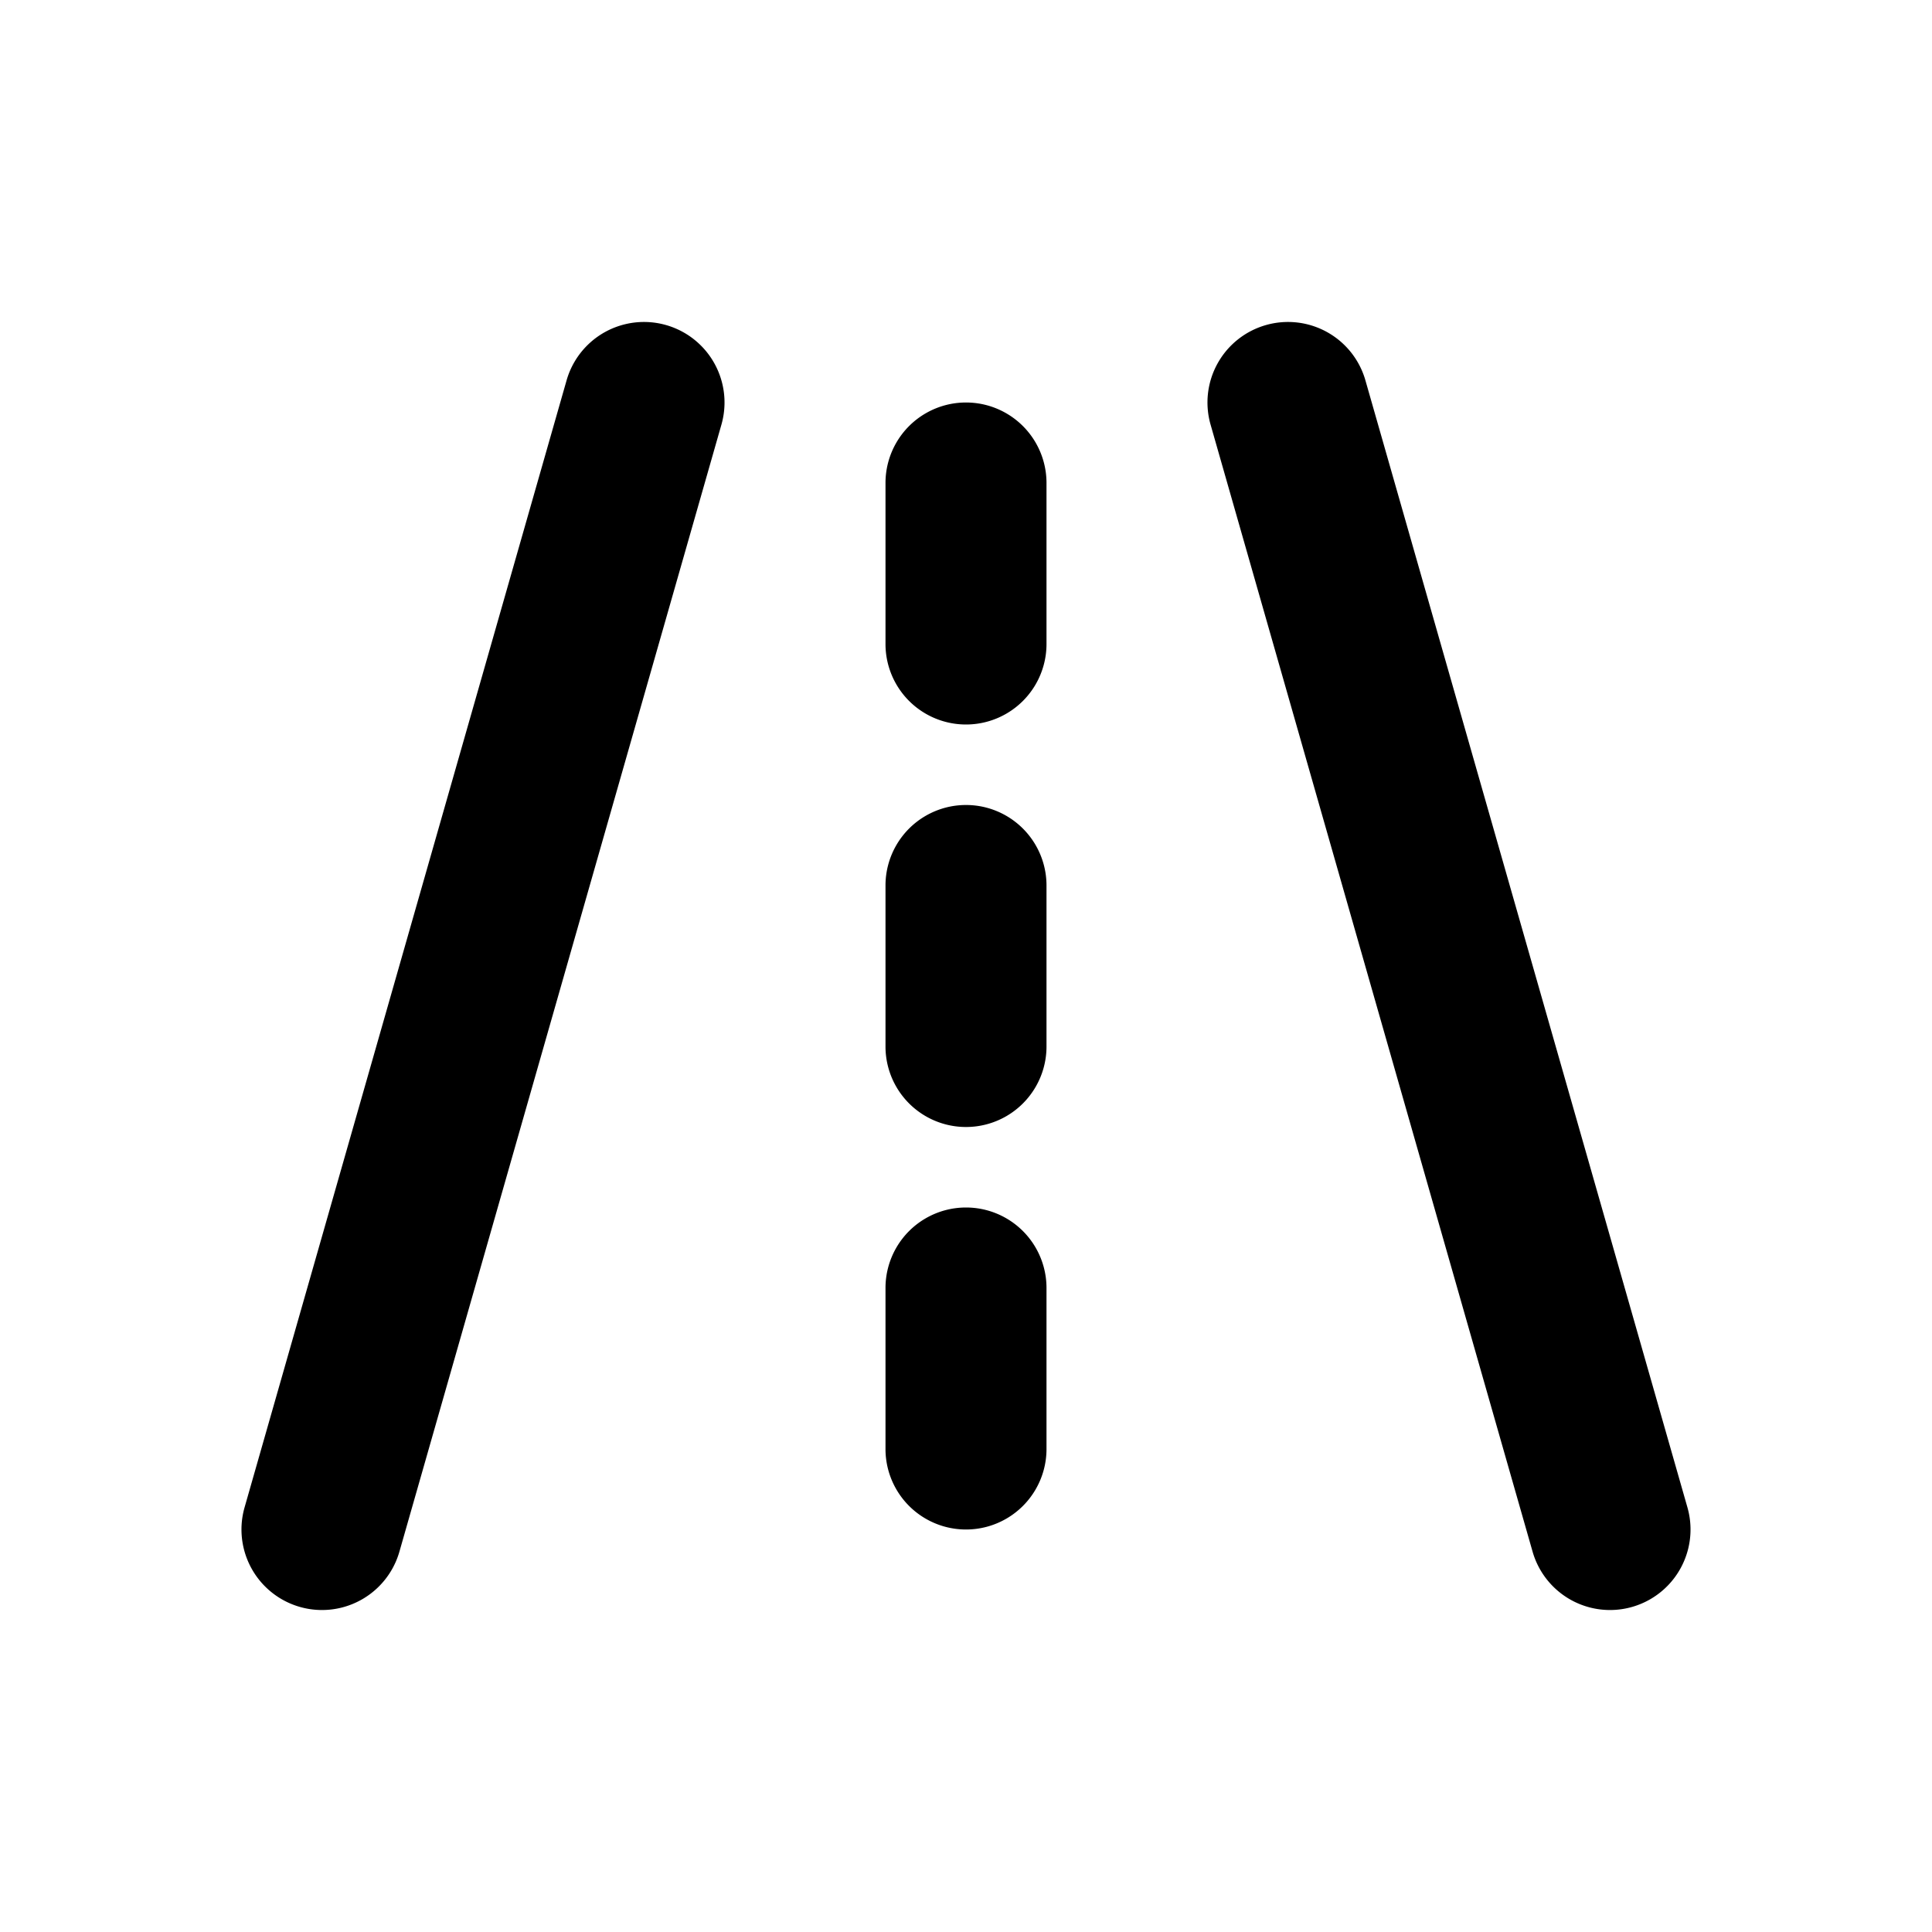 <svg xmlns="http://www.w3.org/2000/svg" viewBox="0 0 24 24"><path d="M7.038 4.726a1 1 0 0 1 1.924.548l-4 14a1 1 0 0 1-1.924-.548zm8.688-.688a1 1 0 0 1 1.236.688l4 14a1 1 0 0 1-1.924.548l-4-14a1 1 0 0 1 .688-1.236M11 18v-2a1 1 0 1 1 2 0v2a1 1 0 1 1-2 0m0-5v-2a1 1 0 1 1 2 0v2a1 1 0 1 1-2 0m0-5V6a1 1 0 1 1 2 0v2a1 1 0 1 1-2 0"/></svg>